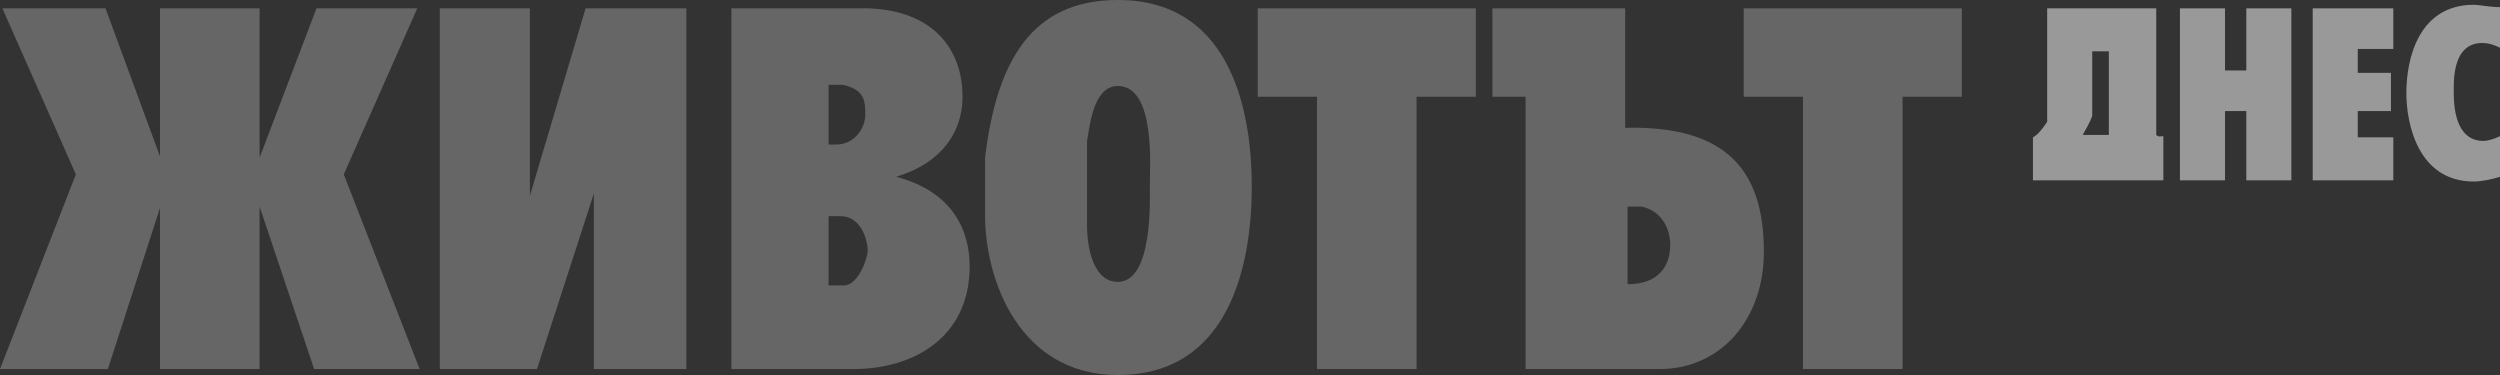 <?xml version="1.0" standalone="no"?>
<!-- Generator: Adobe Fireworks 10, Export SVG Extension by Aaron Beall (http://fireworks.abeall.com) . Version: 0.6.1  -->
<!DOCTYPE svg PUBLIC "-//W3C//DTD SVG 1.1//EN" "http://www.w3.org/Graphics/SVG/1.1/DTD/svg11.dtd">
<svg id="Untitled-Page%201" viewBox="0 0 200 30" style="background-color:#ffffff00" version="1.1"
	xmlns="http://www.w3.org/2000/svg" xmlns:xlink="http://www.w3.org/1999/xlink" xml:space="preserve"
	x="0px" y="0px" width="200px" height="30px"
>
	<rect x="0" y="0" width="200" height="30" fill="#333333" stroke="none"/>
	<g id="Layer%201">
		<path opacity="0.502" d="M 168.706 4.108 L 168.706 10.796 L 166.619 10.796 C 166.809 10.414 167.188 9.841 167.378 9.268 L 167.378 4.108 L 168.706 4.108 ZM 172.499 0.669 L 163.774 0.669 L 163.774 9.745 C 163.395 10.318 163.016 10.796 162.636 10.987 L 162.636 14.427 L 173.068 14.427 L 173.068 10.892 C 172.878 10.892 172.689 10.987 172.499 10.796 L 172.499 0.669 Z" fill="#ffffff"/>
		<path opacity="0.251" d="M 131.342 16.528 C 133.049 16.911 133.618 18.439 133.618 19.586 C 133.618 21.306 132.669 22.738 130.204 22.738 L 130.204 16.528 L 131.342 16.528 ZM 130.014 0.669 L 119.393 0.669 L 119.393 7.738 L 122.048 7.738 L 122.048 29.523 L 132.764 29.523 C 137.696 29.523 141.109 25.51 141.109 20.159 C 141.109 13.854 138.359 10.031 130.014 10.223 L 130.014 0.669 Z" fill="#ffffff"/>
		<path opacity="0.251" d="M 67.236 17.293 C 68.943 17.293 69.417 19.299 69.417 20.064 C 69.417 20.637 68.658 22.834 67.52 22.834 L 66.287 22.834 L 66.287 17.293 L 67.236 17.293 ZM 67.425 6.783 C 69.132 7.166 69.227 8.025 69.227 9.172 C 69.227 10.318 68.279 11.56 66.951 11.56 L 66.287 11.56 L 66.287 6.783 L 67.425 6.783 ZM 69.512 0.669 L 58.511 0.669 L 58.511 29.523 L 68.279 29.523 C 73.02 29.523 77.572 27.038 77.572 21.306 C 77.572 18.248 76.055 15.287 71.693 14.141 C 75.486 12.994 77.003 10.414 77.003 7.738 C 77.003 3.917 74.633 0.859 69.512 0.669 Z" fill="#ffffff"/>
		<path opacity="0.251" d="M 91.987 14.713 C 91.987 15.859 92.271 22.548 89.426 22.548 C 87.15 22.548 86.961 18.917 86.961 18.152 L 86.961 11.273 C 87.15 10.51 87.34 6.879 89.426 6.879 C 92.461 6.879 91.987 13.376 91.987 14.713 ZM 100.142 14.904 C 100.142 9.745 98.909 0 89.426 0 C 82.598 0 79.753 4.777 78.805 12.611 L 78.805 17.197 C 78.805 22.548 81.65 30 89.426 30 C 98.341 30 100.142 21.21 100.142 14.904 Z" fill="#ffffff"/>
		<path opacity="0.251" d="M 156.946 0.669 L 156.946 7.738 L 152.205 7.738 L 152.205 29.523 L 144.239 29.523 L 144.239 7.738 L 139.497 7.738 L 139.497 0.669 L 156.946 0.669 Z" fill="#ffffff"/>
		<path opacity="0.251" d="M 118.065 0.669 L 118.065 7.738 L 113.324 7.738 L 113.324 29.523 L 105.358 29.523 L 105.358 7.738 L 100.617 7.738 L 100.617 0.669 L 118.065 0.669 Z" fill="#ffffff"/>
		<path opacity="0.251" d="M 42.39 0.669 L 42.39 15.669 L 46.847 0.669 L 54.907 0.669 L 54.907 29.523 L 47.511 29.523 L 47.511 15.477 L 42.959 29.523 L 35.183 29.523 L 35.183 0.669 L 42.39 0.669 Z" fill="#ffffff"/>
		<path opacity="0.251" d="M 8.44 0.669 L 12.802 12.516 L 12.802 0.669 L 20.768 0.669 L 20.768 12.611 L 25.32 0.669 L 33.381 0.669 L 27.501 13.949 L 33.57 29.523 L 25.13 29.523 L 20.768 16.528 L 20.768 29.523 L 12.802 29.523 L 12.802 16.624 L 8.63 29.523 L 0 29.523 L 6.069 13.949 L 0.19 0.669 L 8.44 0.669 Z" fill="#ffffff"/>
		<path opacity="0.502" d="M 191.465 0.669 L 191.465 3.917 L 188.62 3.917 L 188.62 5.828 L 191.275 5.828 L 191.275 8.885 L 188.62 8.885 L 188.62 10.987 L 191.465 10.987 L 191.465 14.427 L 185.017 14.427 L 185.017 0.669 L 191.465 0.669 Z" fill="#ffffff"/>
		<path opacity="0.502" d="M 177.999 0.669 L 177.999 5.637 L 179.706 5.637 L 179.706 0.669 L 183.31 0.669 L 183.31 14.427 L 179.706 14.427 L 179.706 8.885 L 177.999 8.885 L 177.999 14.427 L 174.395 14.427 L 174.395 0.669 L 177.999 0.669 Z" fill="#ffffff"/>
		<path opacity="0.502" d="M 200 0.573 L 200 3.822 C 199.621 3.631 199.147 3.439 198.577 3.439 C 196.112 3.439 196.302 6.688 196.302 7.452 C 196.302 8.408 196.396 11.273 198.672 11.273 C 199.052 11.273 199.621 11.083 200 10.892 L 200 14.141 C 199.431 14.331 198.483 14.523 197.914 14.523 C 193.362 14.523 192.508 9.745 192.508 7.452 C 192.508 4.586 193.551 0.382 197.914 0.382 C 198.293 0.382 199.241 0.573 200 0.573 Z" fill="#ffffff"/>
	</g>
</svg>